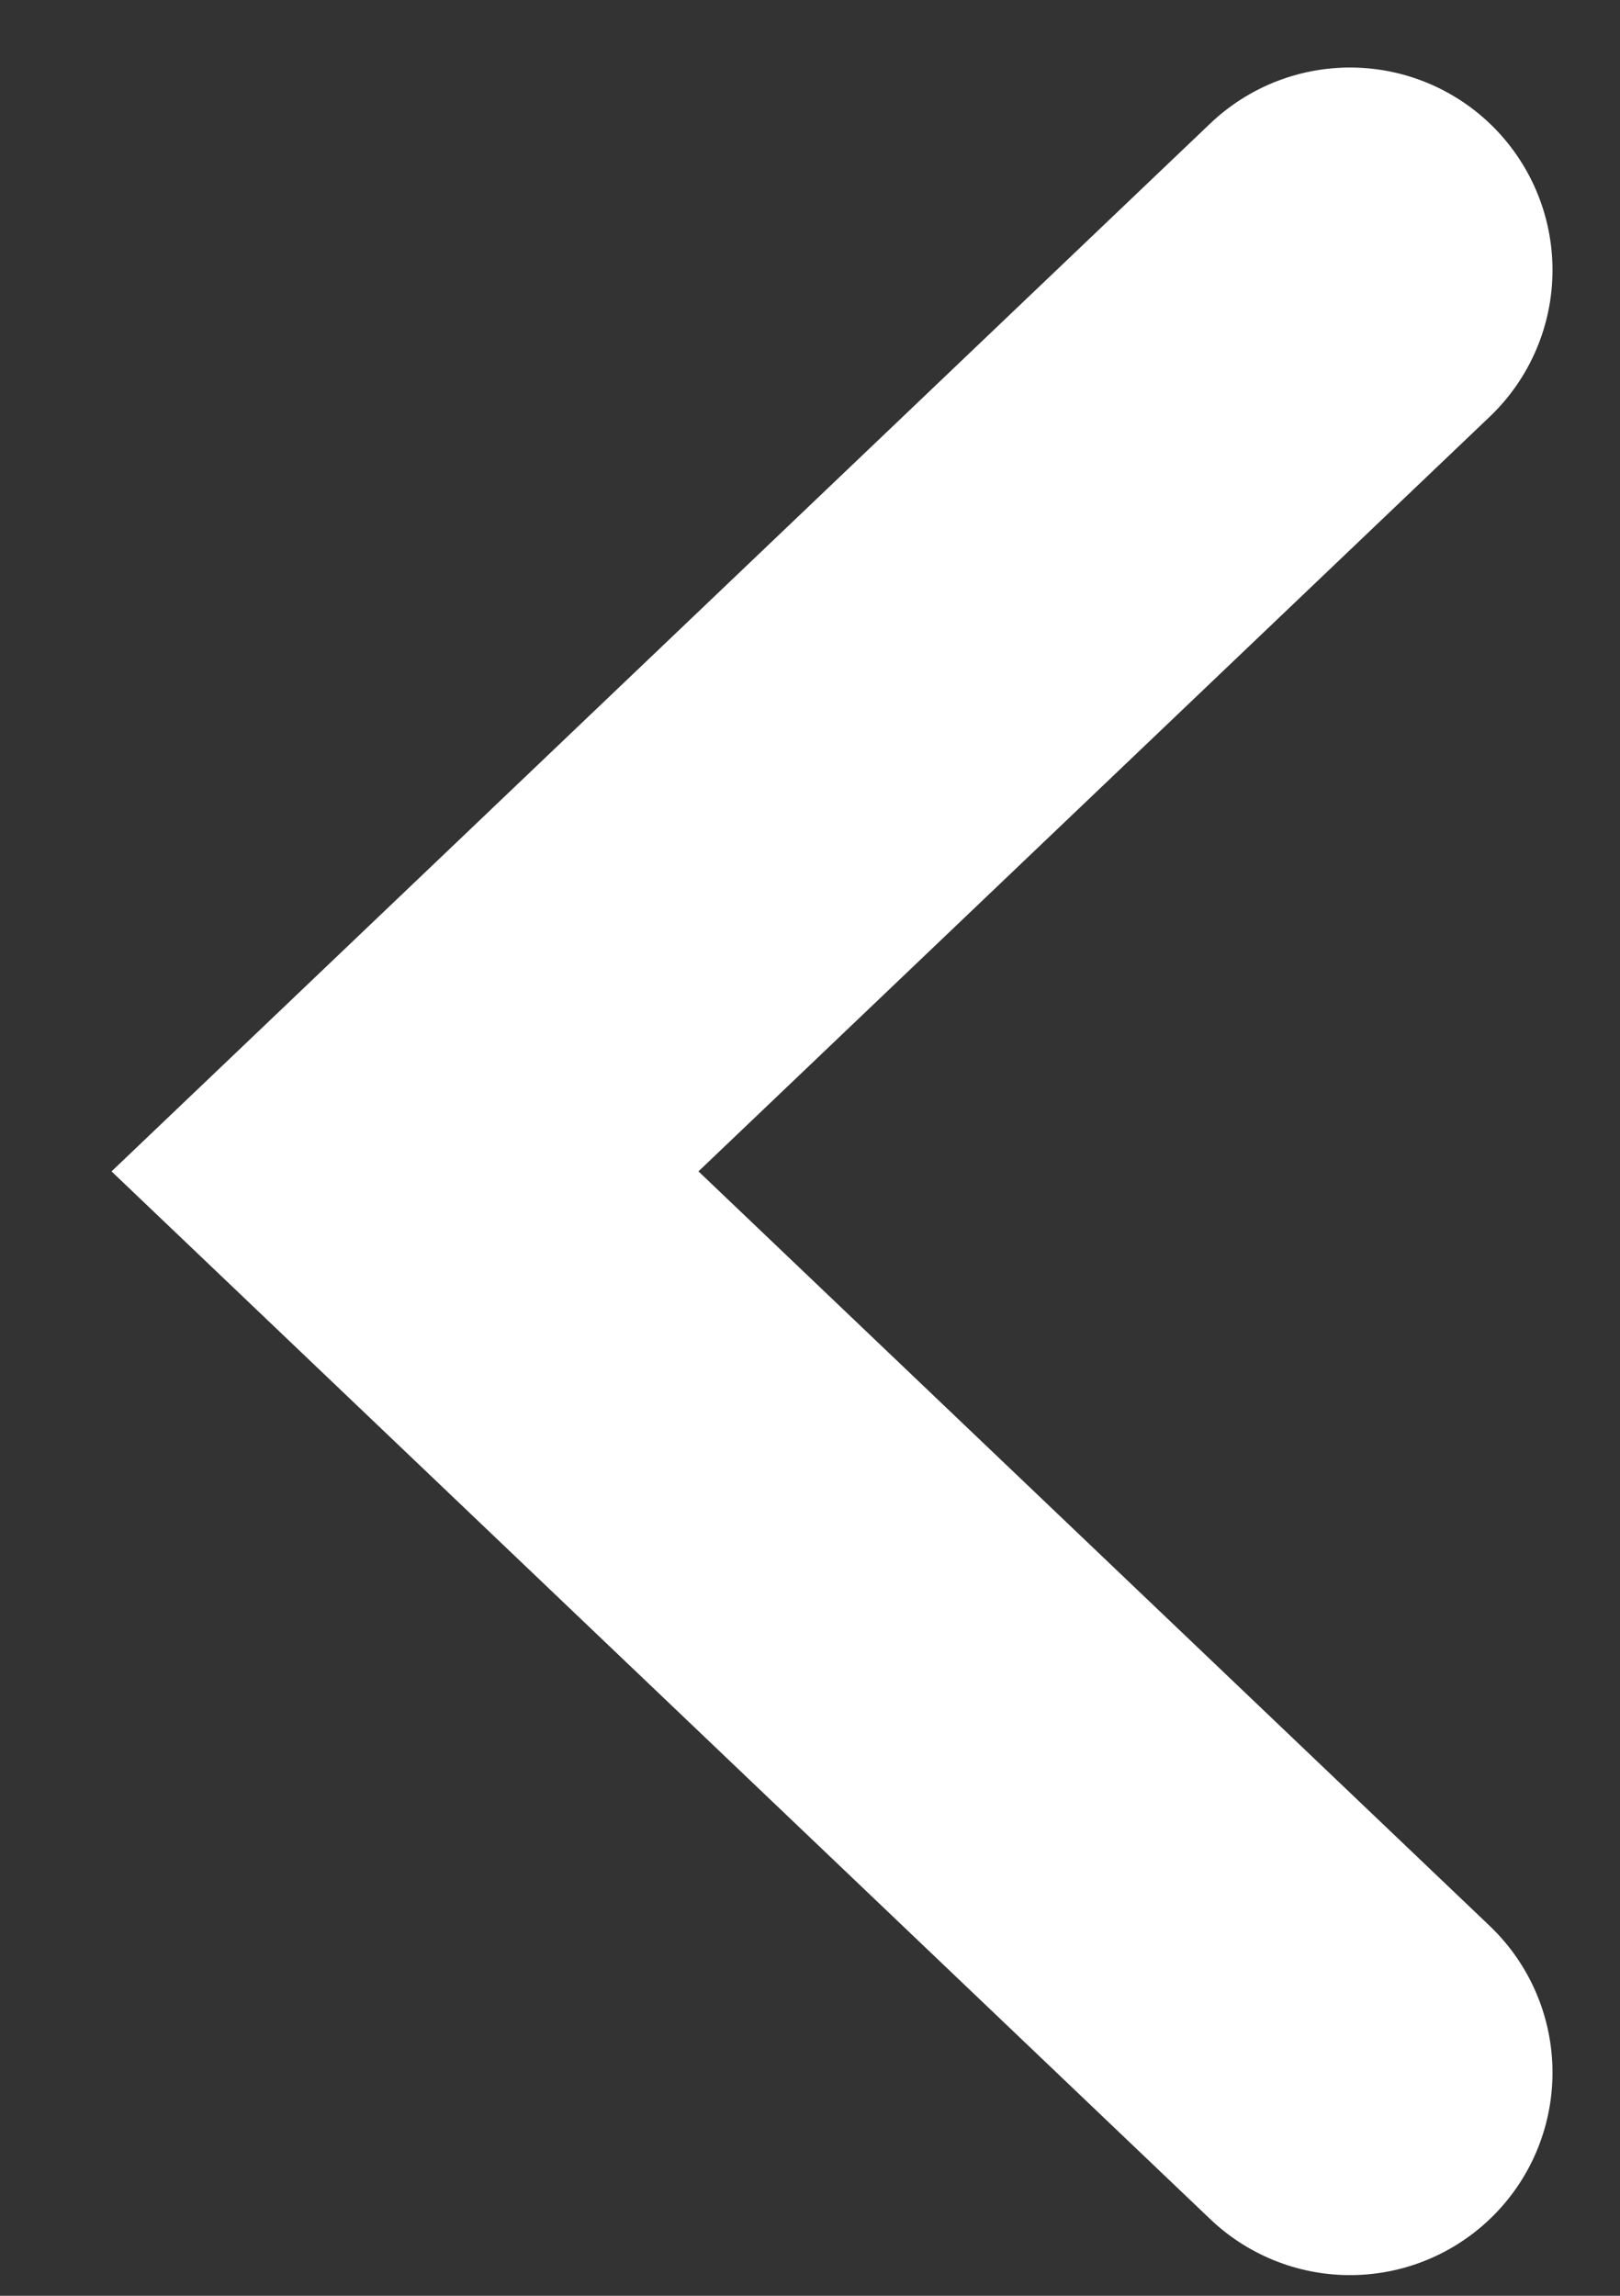 <svg fill="none" xmlns="http://www.w3.org/2000/svg" viewBox="0 0 12 17"><rect x="0" y="0" width="12" height="17" fill="#333333" stroke="none"/><path d="M10 2 3 8.674l7 6.673" stroke="#fff" stroke-width="3" stroke-linecap="round"/></svg>